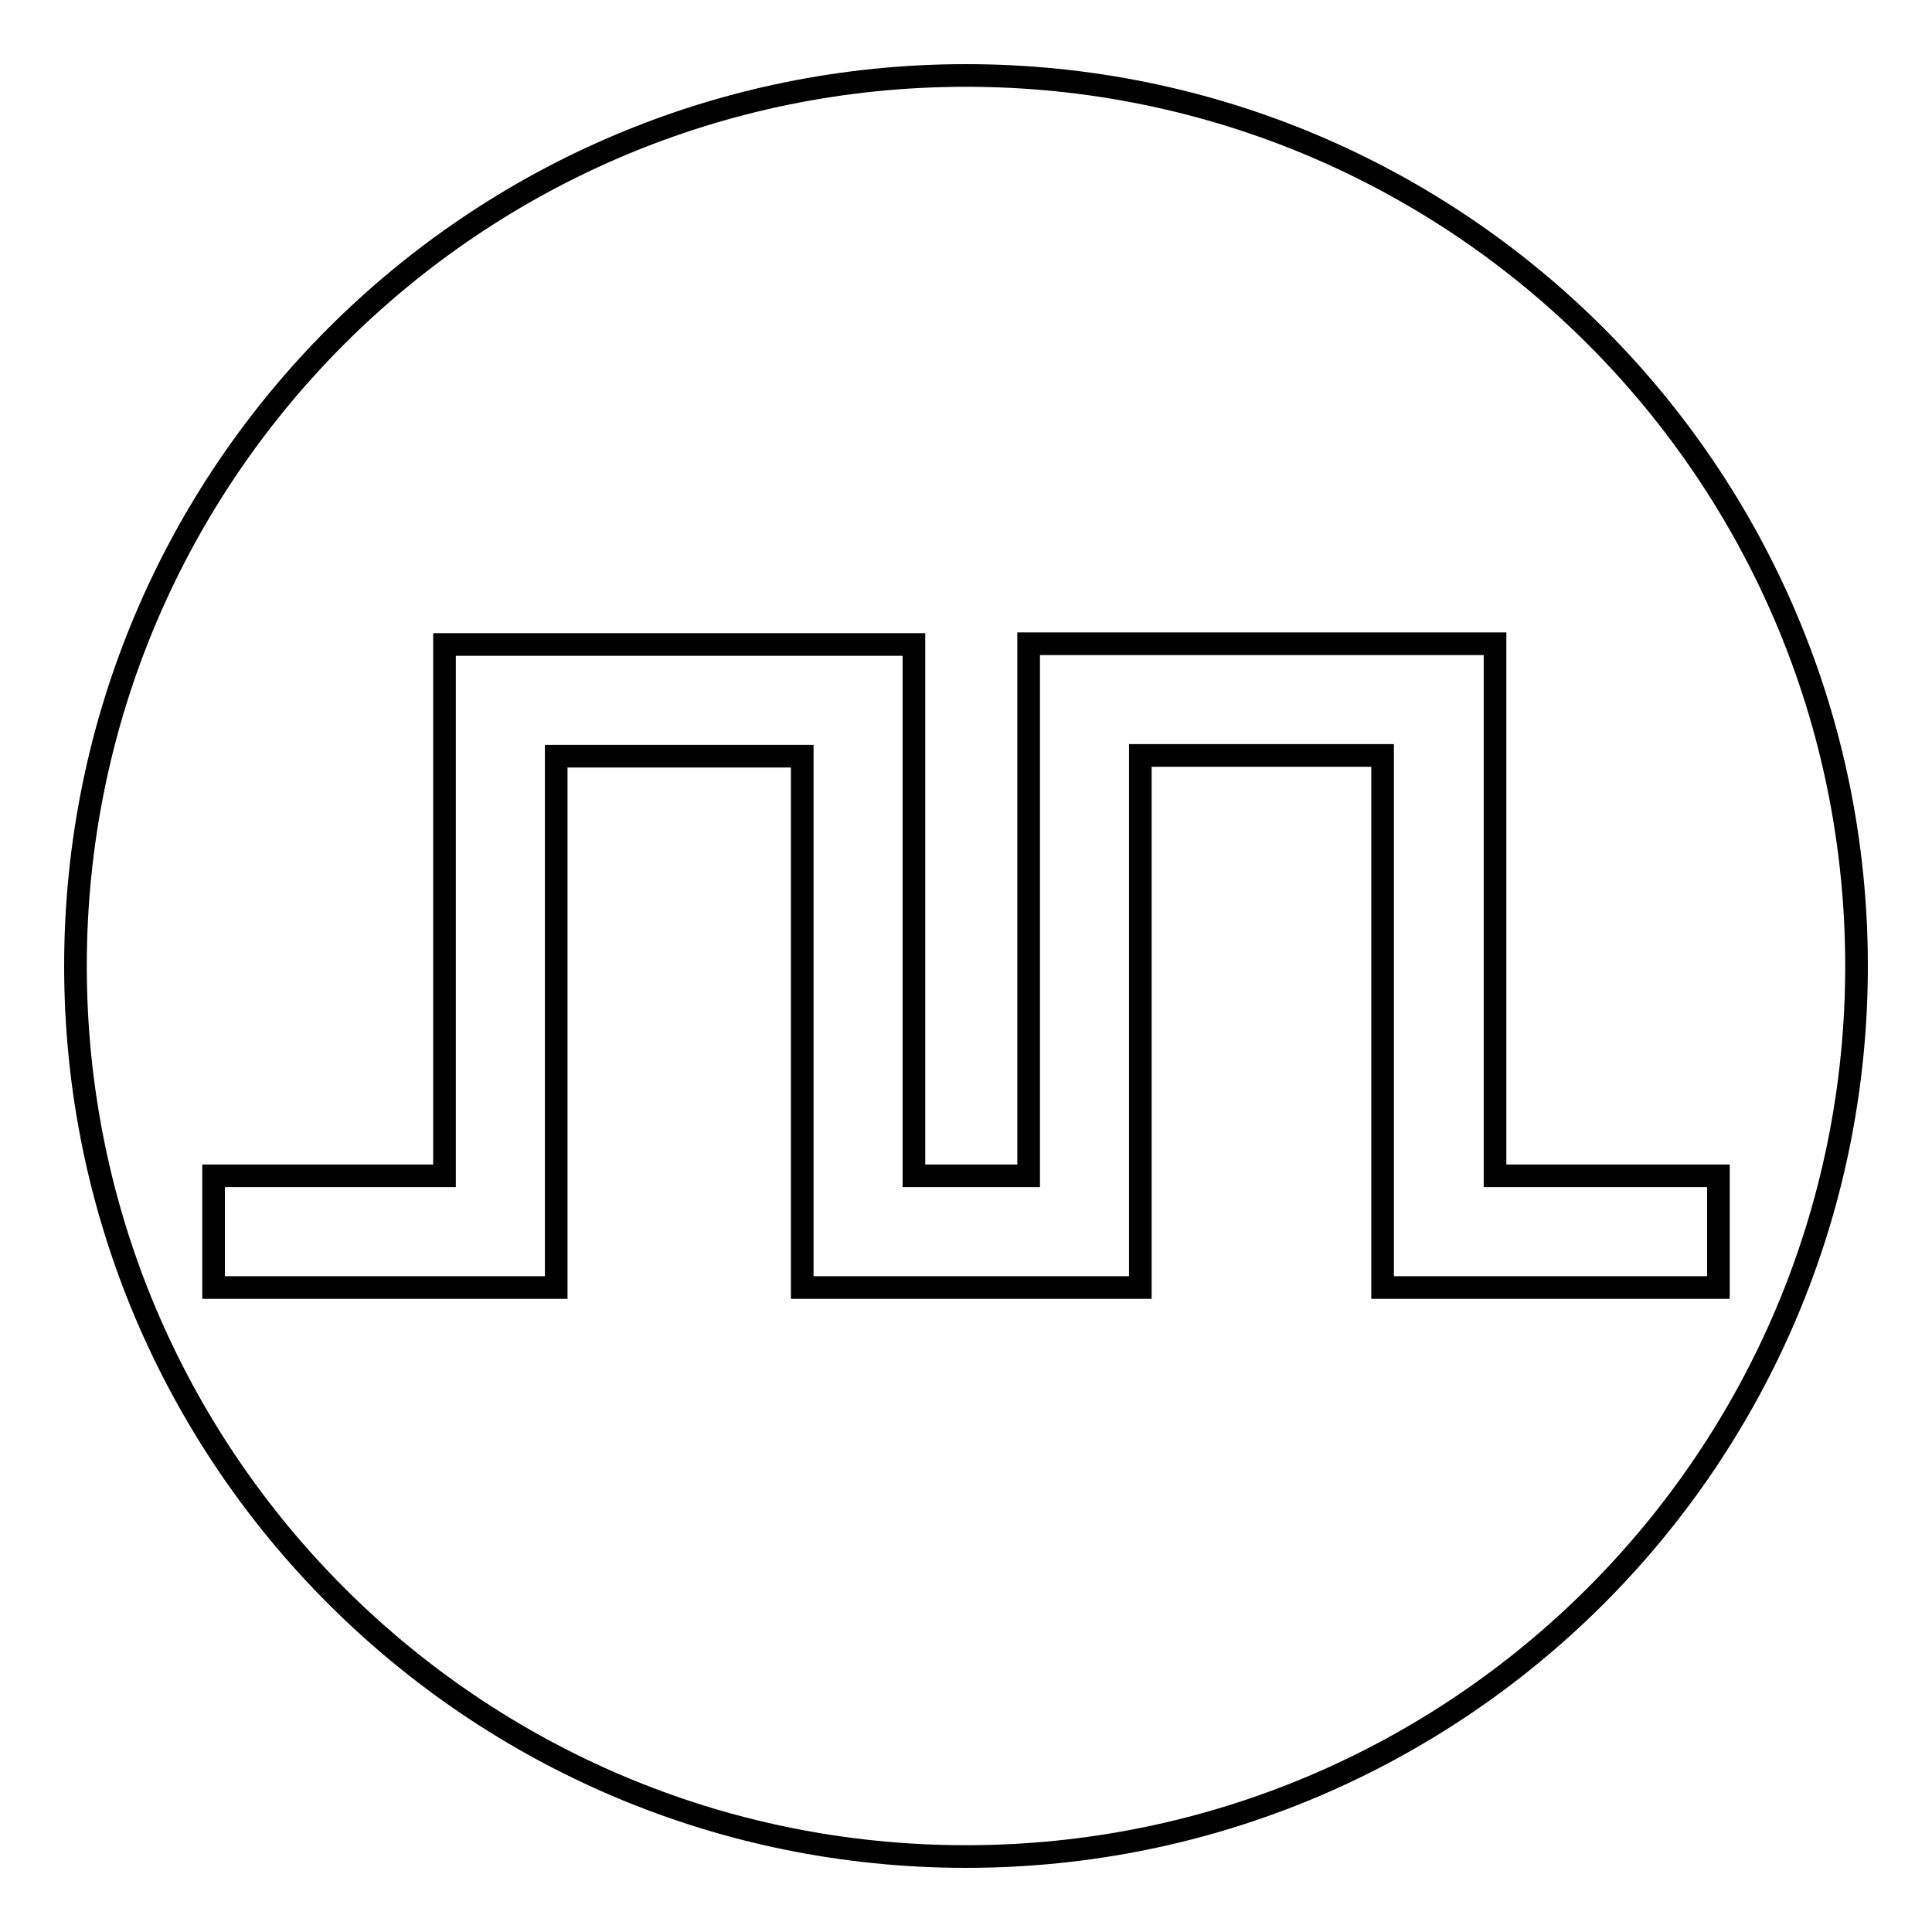 <?xml version="1.0" encoding="utf-8"?>
<!-- Svg Vector Icons : http://www.onlinewebfonts.com/icon -->
<!DOCTYPE svg PUBLIC "-//W3C//DTD SVG 1.1//EN" "http://www.w3.org/Graphics/SVG/1.1/DTD/svg11.dtd">
<svg version="1.1" xmlns="http://www.w3.org/2000/svg" xmlns:xlink="http://www.w3.org/1999/xlink" x="0px" y="0px" viewBox="0 0 256 256" enable-background="new 0 0 256 256" xml:space="preserve">
<g><g><path stroke-width="3" fill-opacity="0" stroke="#000000"  d="M128,10c65.2,0,118,52.8,118,118c0,65.2-52.8,118-118,118c-65.2,0-118-52.8-118-118C10,62.8,62.8,10,128,10z M227.7,170.6v-14.8h-29.6l0-70.5h-61.8l0,70.5h-15.2V85.4H58.9v70.4H28.3v14.8h45.4v-70.4h32.6v70.4h44.8l0-70.5h32.1l0,70.5H227.7L227.7,170.6z"/></g></g>
</svg>